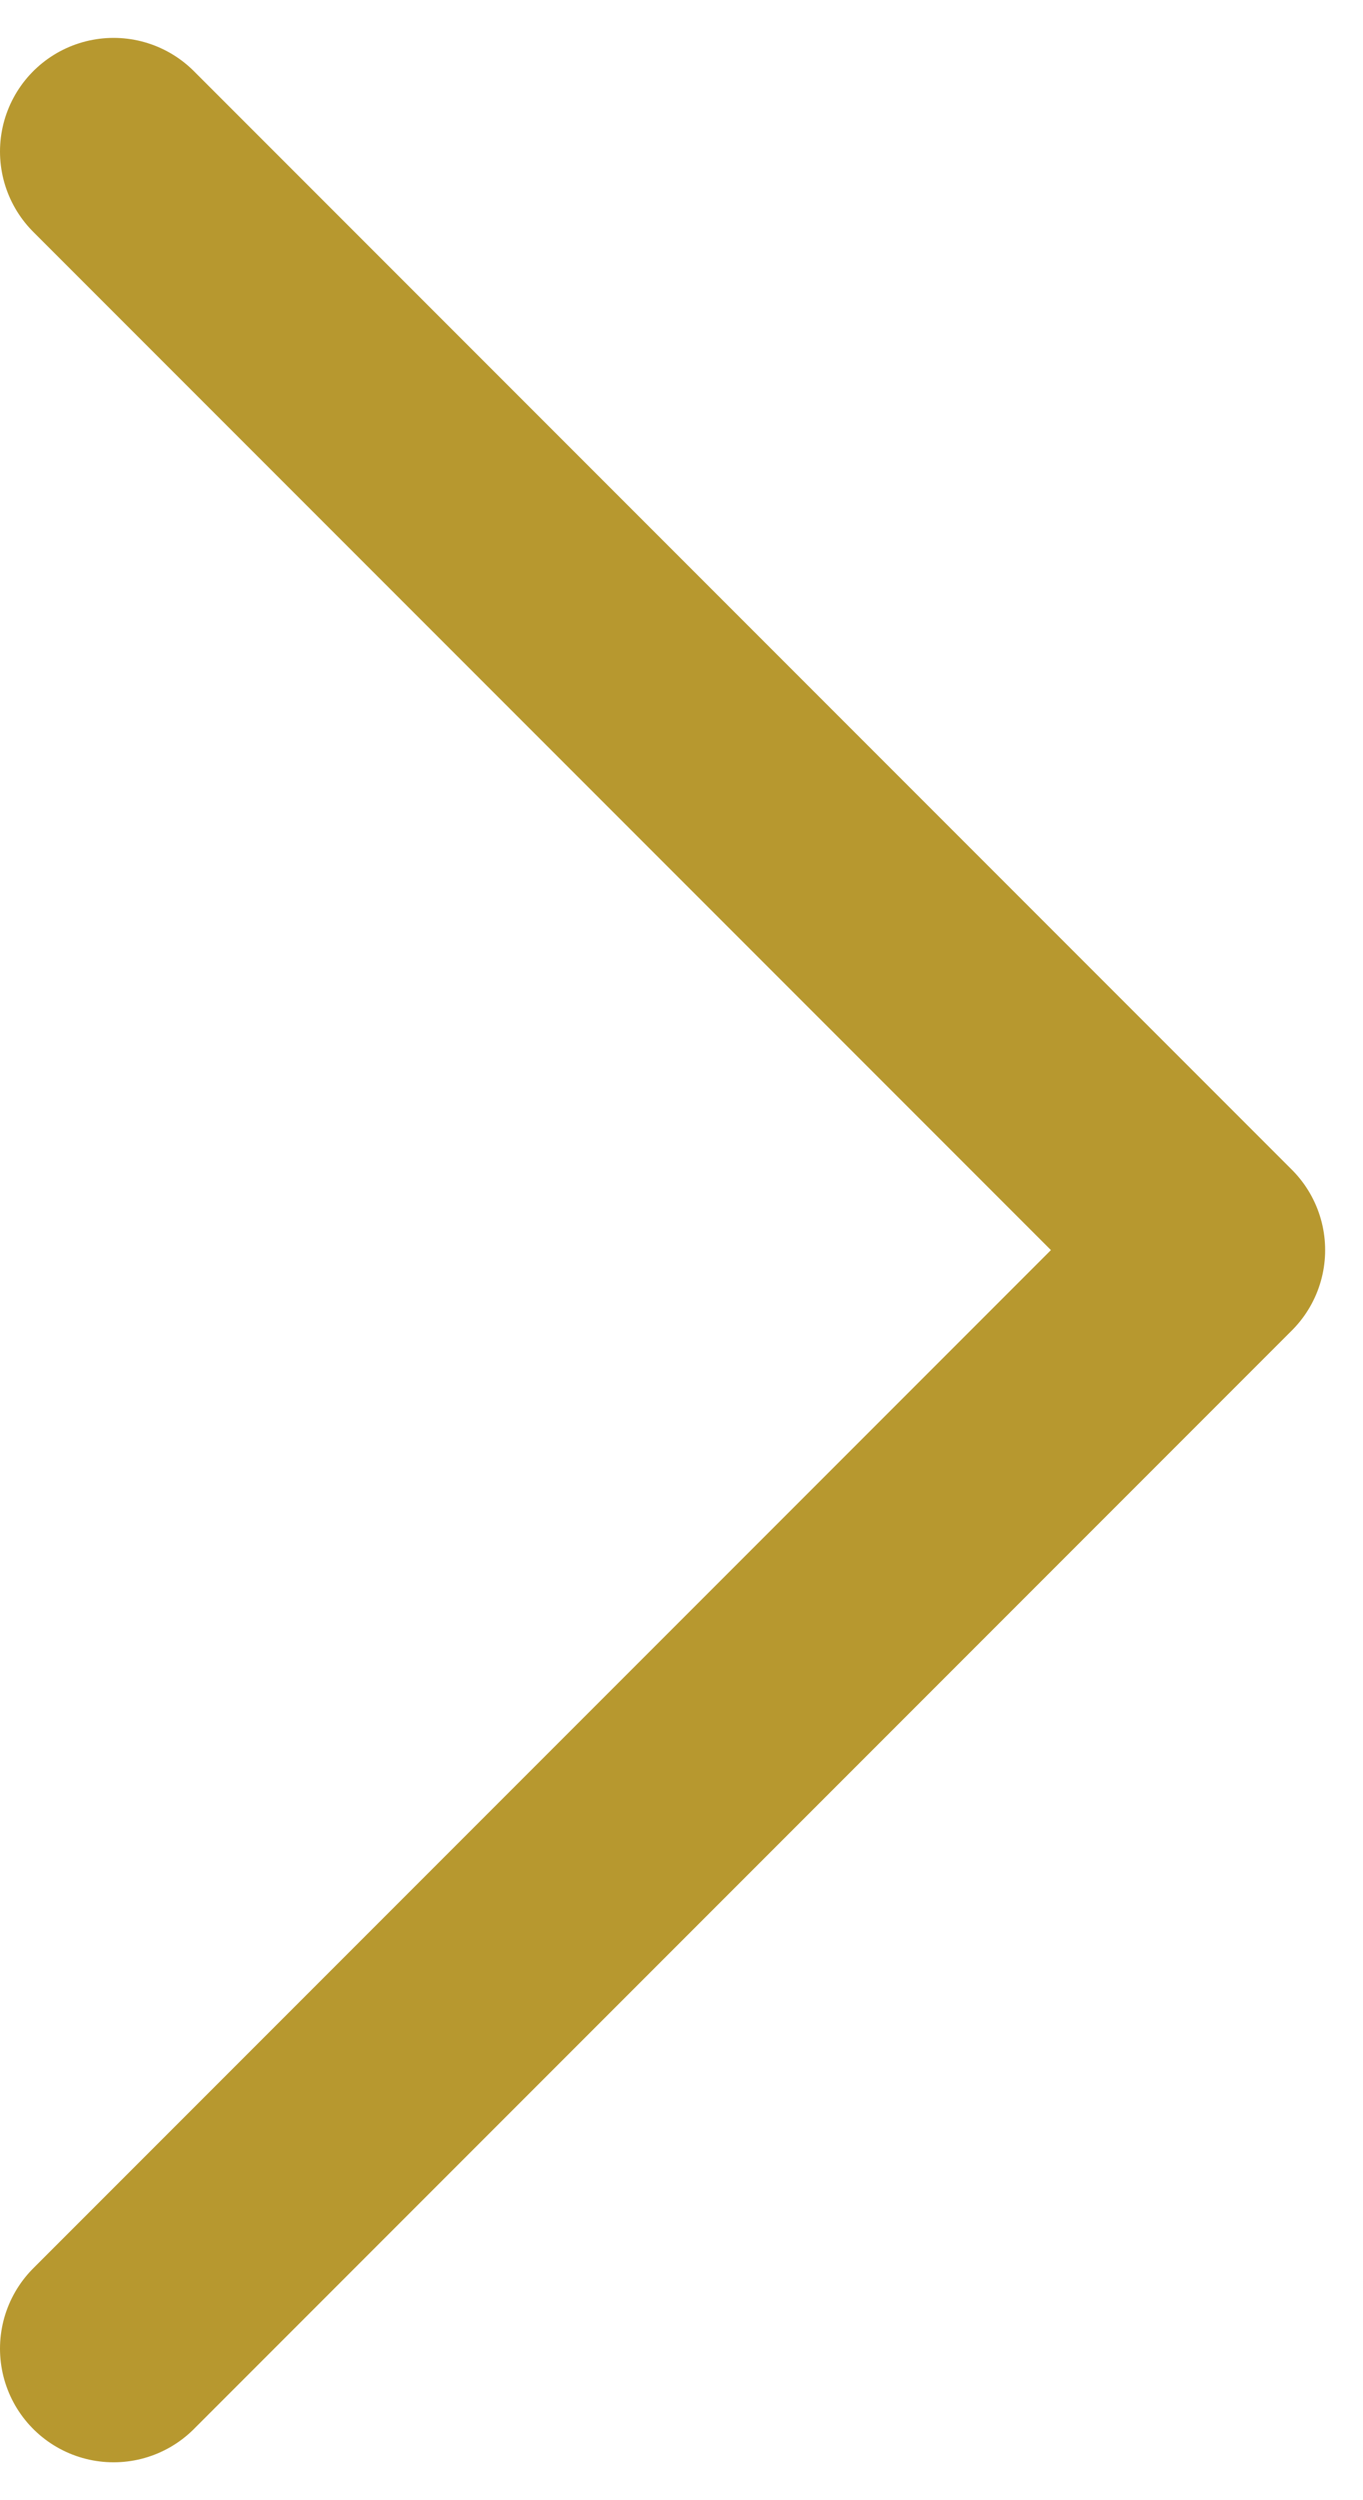 <svg width="18" height="33" viewBox="0 0 18 33" fill="none" xmlns="http://www.w3.org/2000/svg">
<path d="M1.5 2L16 16.5L1.5 31" stroke="#B7982F" stroke-width="3" stroke-linecap="round" stroke-linejoin="round"/>
</svg>
